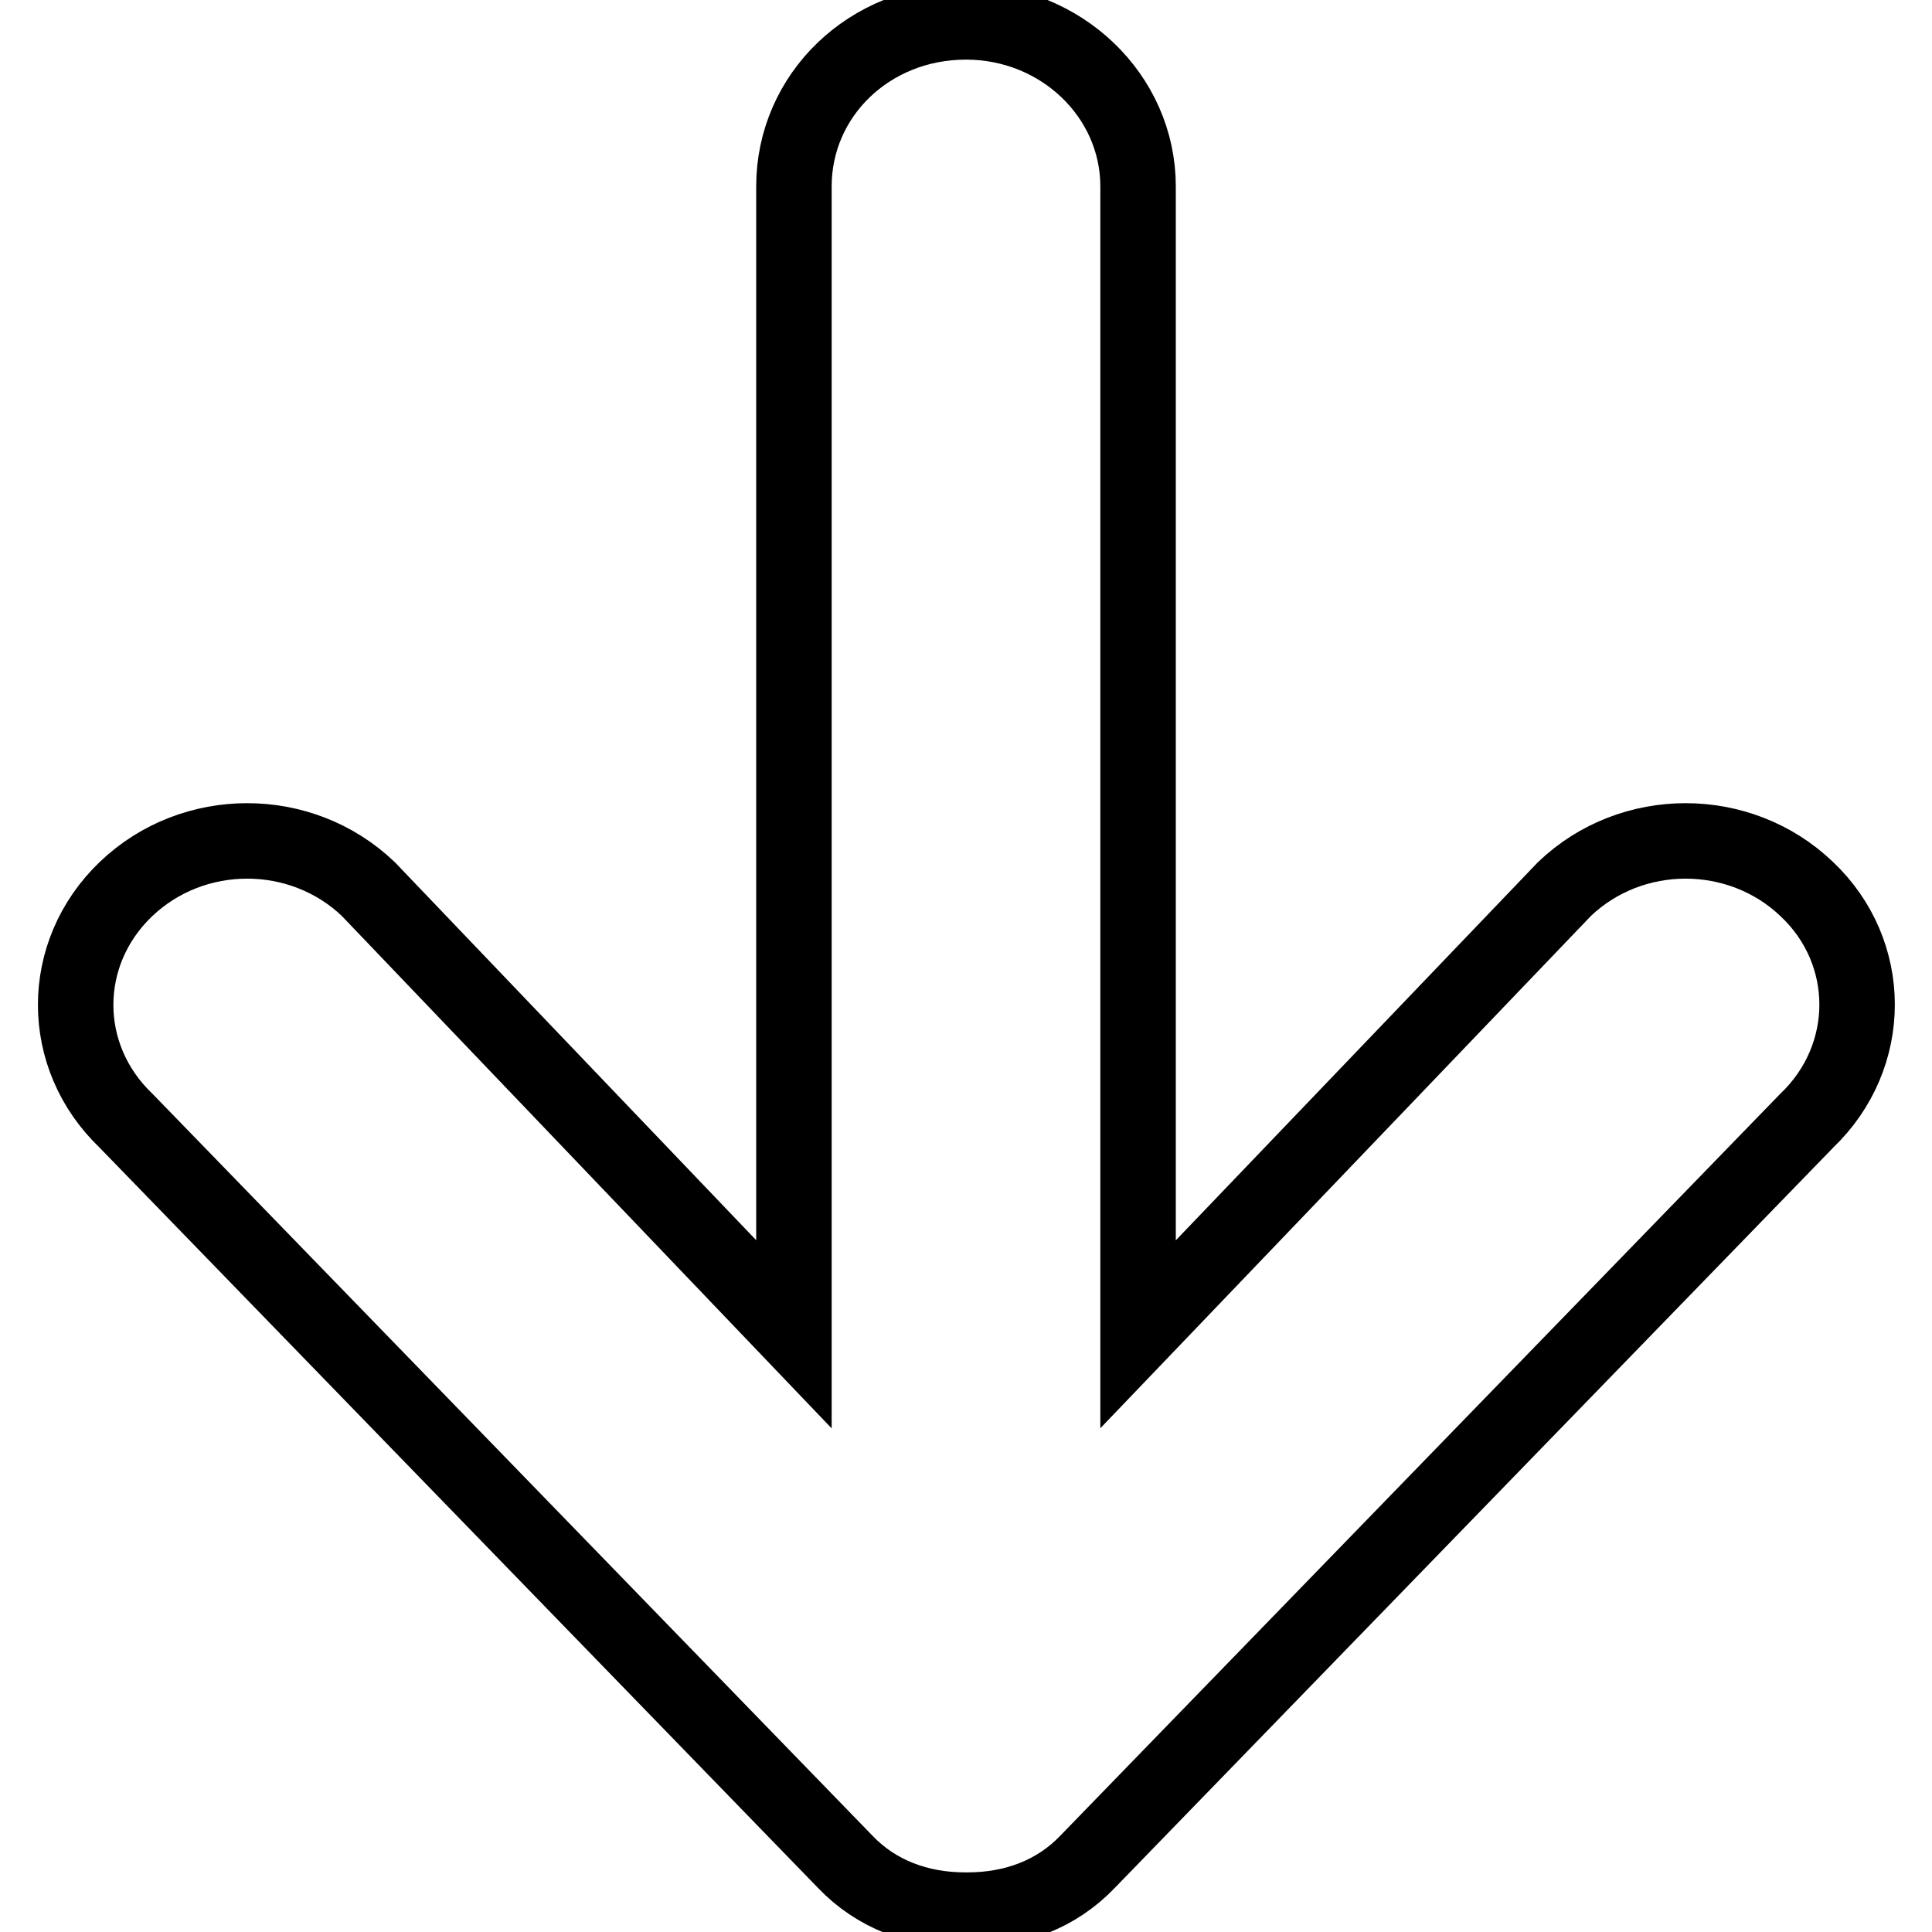 <?xml version="1.0" encoding="utf-8"?>
<!-- Svg Vector Icons : http://www.onlinewebfonts.com/icon -->
<!DOCTYPE svg PUBLIC "-//W3C//DTD SVG 1.1//EN" "http://www.w3.org/Graphics/SVG/1.1/DTD/svg11.dtd">
<svg version="1.1" xmlns="http://www.w3.org/2000/svg" xmlns:xlink="http://www.w3.org/1999/xlink" x="0px" y="0px" viewBox="0 0 256 256" enable-background="new 0 0 256 256" xml:space="preserve">
<g> <path stroke-width="10" fill-opacity="0" stroke="#000000"  d="M16.7,148.5l95.3,98.2c4.1,4.3,9.7,6.4,15.9,6.4h0.3c6.2,0,11.8-2.1,15.9-6.4l95.3-98.2 c8.9-8.5,8.9-22.3,0-30.7c-8.9-8.5-23.2-8.5-32.1,0l-56.5,59V24.7c0-12-10.2-21.8-22.8-21.8c-12.8,0-22.8,9.7-22.8,21.8v152.1 l-56.4-59c-8.9-8.5-23.2-8.5-32.1,0C7.8,126.3,7.8,140,16.7,148.5z"/></g>
</svg>